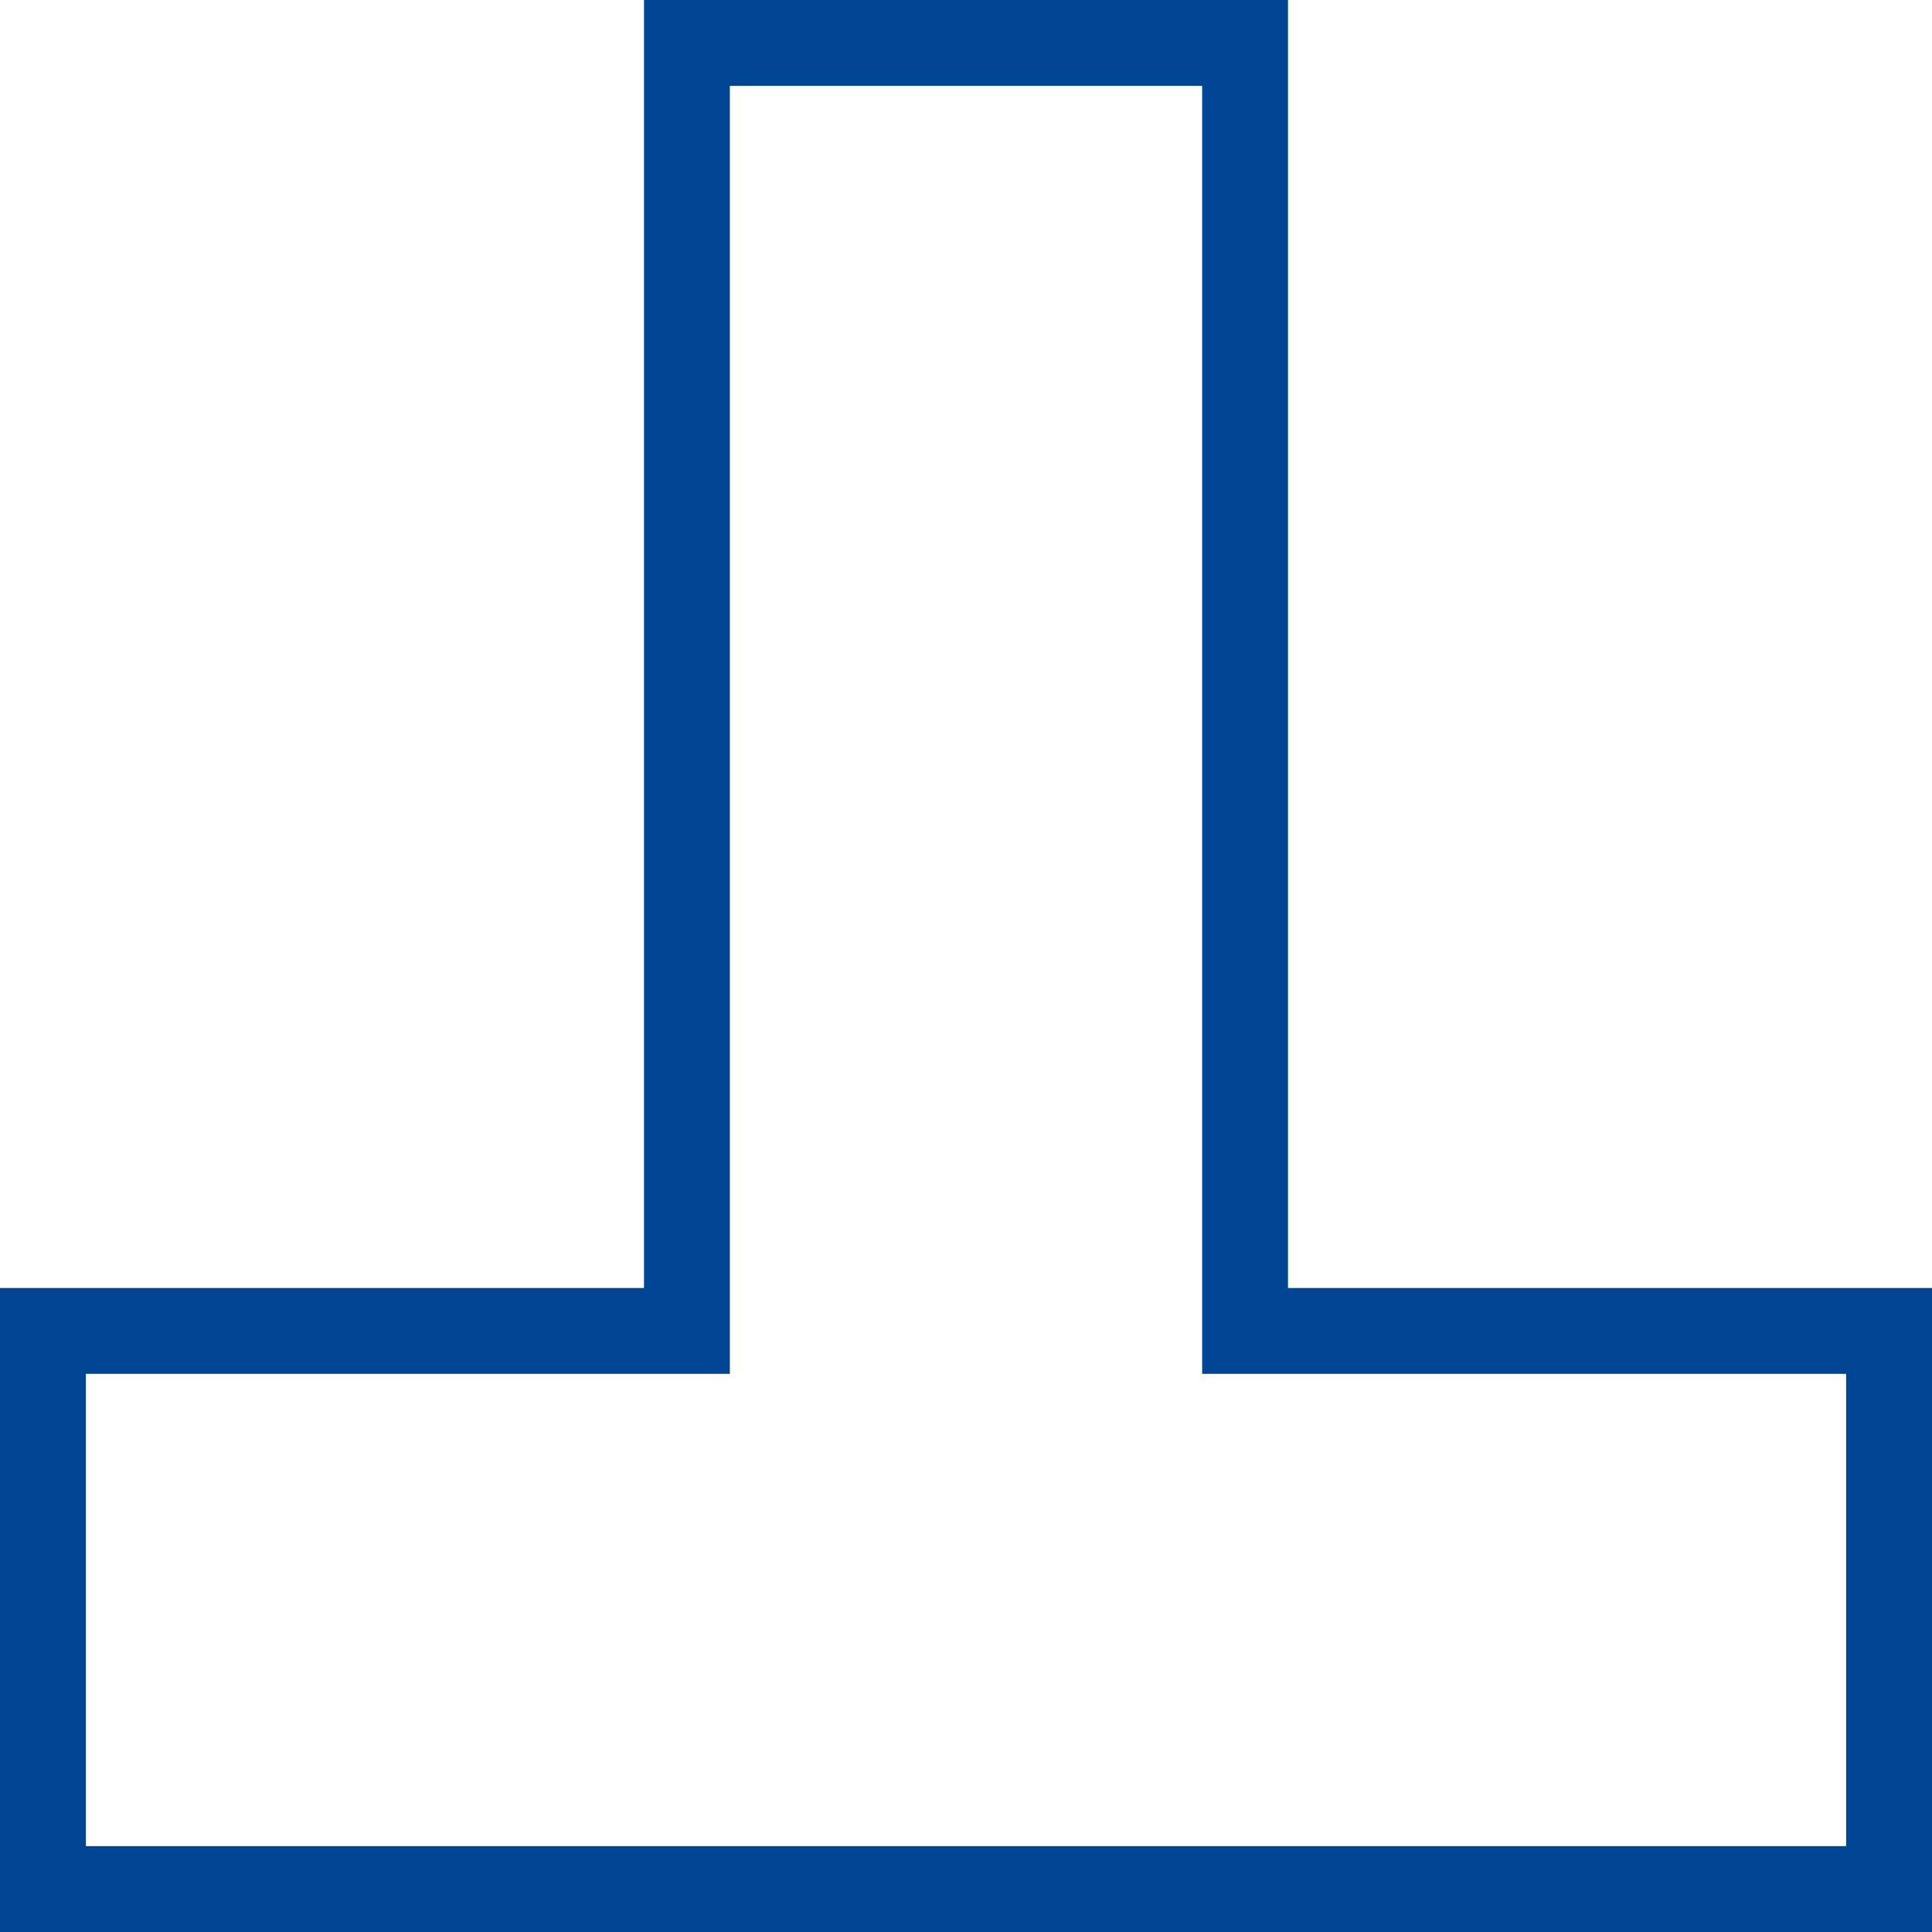 <?xml version="1.0" encoding="UTF-8"?>
<svg width="121px" height="121px" viewBox="0 0 121 121" version="1.1" xmlns="http://www.w3.org/2000/svg" xmlns:xlink="http://www.w3.org/1999/xlink">
    <!-- Generator: Sketch 51.3 (57544) - http://www.bohemiancoding.com/sketch -->
    <title>icons/forms/08-profil</title>
    <desc>Created with Sketch.</desc>
    <defs></defs>
    <g id="icons/forms/08-profil" stroke="none" stroke-width="1" fill="none" fill-rule="evenodd">
        <path d="M5.378,86.044 L5.378,115.622 L115.622,115.622 L115.622,86.044 L75.289,86.044 L75.289,5.378 L45.711,5.378 L45.711,86.044 L5.378,86.044 Z M40.333,80.667 L40.333,0 L80.667,0 L80.667,80.667 L121,80.667 L121,121 L0,121 L0,80.667 L40.333,80.667 Z" id="Combined-Shape" fill="#014694" fill-rule="nonzero"></path>
    </g>
</svg>